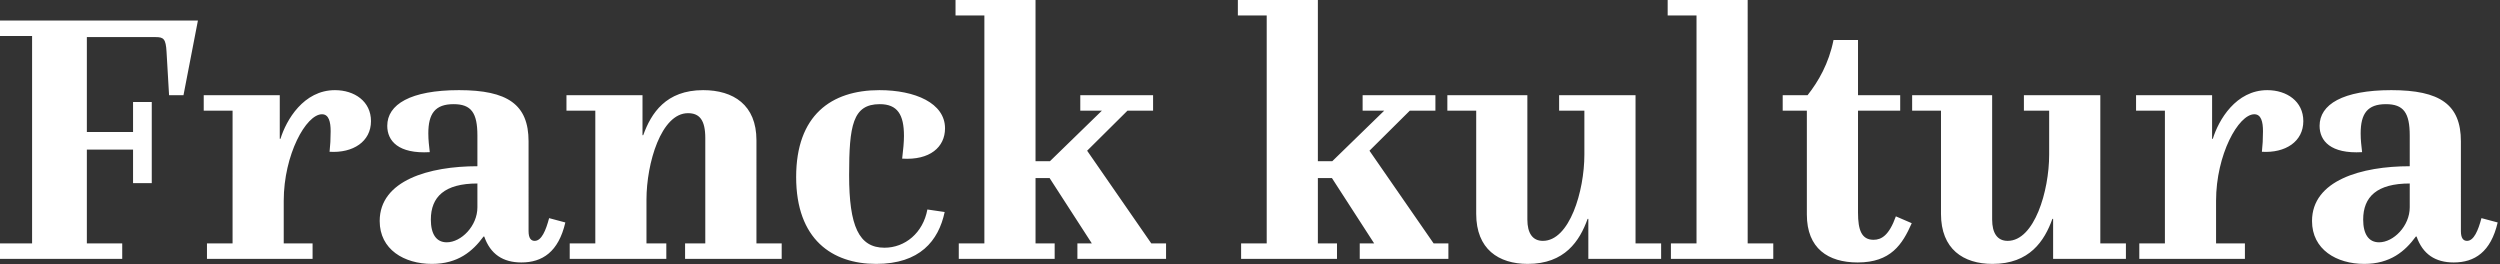 <svg viewBox="0 0 416 44" xmlns="http://www.w3.org/2000/svg" fill-rule="evenodd" clip-rule="evenodd" stroke-linejoin="round" stroke-miterlimit="1.414" role="img" aria-hidden="true"><rect x="0" y="0" width="416" height="44" fill="#333333" stroke="none"/><g fill="#fff" fill-rule="nonzero"><path d="M0 43.072h20.338V40.5h-5.886V24.892h7.688v5.583h3.113V16.978H22.14v4.982h-7.688V6.173h11.46c1.32 0 1.68.3 1.801 2.461l.419 7.203h2.4L32.933 3.42H0v2.573h5.34V40.5H0v2.572zM34.44 43.072h17.573V40.5h-4.8v-7.082c0-7.683 3.723-14.406 6.366-14.406 1.141 0 1.441 1.261 1.441 2.821 0 1.261-.06 2.341-.18 3.422 3.896.24 6.892-1.681 6.892-5.102 0-3.296-2.756-5.153-5.993-5.153-5.223 0-8.106 4.973-9.066 8.094h-.12V15.84H33.9v2.572h4.8V40.5h-4.26v2.572zM63.18 36.777c0 4.741 4.076 7.135 8.693 7.135 4.324 0 6.786-2.095 8.586-4.553h.12c1.019 2.936 3.117 4.314 6.175 4.314 3.479 0 6.179-1.737 7.319-6.655l-2.7-.721c-.54 2.042-1.26 3.783-2.4 3.783-.6 0-1.02-.42-1.02-1.621V23.517c0-6.125-3.477-8.517-11.576-8.517-8.101 0-11.937 2.392-11.937 5.935 0 2.522 1.858 4.684 7.073 4.383-.12-1.081-.24-1.981-.24-3.122-.001-3.302 1.141-4.864 4.203-4.864 2.943 0 3.964 1.441 3.964 5.224v5.104c-7.987 0-16.26 2.334-16.26 9.117zm8.513-.24c0-3.783 2.282-6.005 7.747-6.005v3.964c0 3.122-2.703 5.824-5.105 5.824-1.742 0-2.642-1.381-2.642-3.783zM94.8 43.072h16.075V40.5h-3.302v-7.262c0-6.123 2.461-14.406 6.905-14.406 1.921 0 2.882 1.141 2.882 4.142V40.5h-3.363v2.572h16.076V40.5h-4.2V23.334c0-5.879-3.837-8.334-8.873-8.334-6.185 0-8.647 3.832-9.967 7.494h-.12V15.84H94.26v2.572h4.8V40.5H94.8v2.572zM132.48 29.456c0 10.384 5.995 14.456 13.316 14.456 7.261 0 10.378-3.832 11.397-8.634l-2.877-.42c-.719 3.901-3.716 6.362-7.139 6.362-4.263 0-5.884-3.601-5.884-12.064 0-8.283.6-11.824 5.104-11.824 2.942 0 4.023 1.741 4.023 5.282 0 1.02-.12 2.281-.3 3.781 4.615.3 7.133-1.92 7.133-5.041 0-4.201-4.975-6.354-10.916-6.354-8.042 0-13.857 4.193-13.857 14.456zM159.54 43.072h15.956V40.5h-3.183V29.632h2.342l7.024 10.868h-2.399v2.572h14.752V40.5h-2.458l-10.675-15.422 6.716-6.666h4.258V15.84H179.76v2.572h3.598l-8.643 8.408h-2.403V0H159v2.572h4.8V40.5h-4.26v2.572zM206.52 43.072h15.956V40.5h-3.183V29.632h2.342l7.024 10.868h-2.399v2.572h14.753V40.5h-2.459l-10.675-15.422 6.716-6.666h4.258V15.84H226.74v2.572h3.598l-8.643 8.408h-2.402V0H205.98v2.572h4.8V40.5h-4.26v2.572zM245.64 35.578c0 5.879 3.717 8.334 8.573 8.334 6.184 0 8.646-3.832 9.967-7.493h.119v6.653h12.113V40.5h-4.259V15.84h-12.716v2.572h4.203v7.323c0 6.062-2.462 14.345-6.905 14.345-1.742 0-2.582-1.32-2.582-3.541V15.84H240.84v2.572h4.8v17.166zM278.04 43.072h17.033V40.5h-4.26V0H277.5v2.572h4.8V40.5h-4.26v2.572zM300.66 35.699c0 5.638 3.537 7.974 8.453 7.974 5.52 0 7.44-2.995 9-6.534l-2.64-1.14c-1.14 3.181-2.4 3.901-3.72 3.901-1.98 0-2.58-1.621-2.58-4.502V18.412h7.02V15.84h-7.02V6.66h-4.077c-.779 3.9-2.518 6.9-4.316 9.18h-4.14v2.572h4.02v17.287zM322.98 35.578c0 5.879 3.717 8.334 8.573 8.334 6.184 0 8.646-3.832 9.967-7.493h.119v6.653h12.114V40.5h-4.26V15.84h-12.716v2.572h4.203v7.323c0 6.062-2.462 14.345-6.905 14.345-1.742 0-2.582-1.32-2.582-3.541V15.84H318.18v2.572h4.8v17.166zM355.98 43.072h17.573V40.5h-4.8v-7.082c0-7.683 3.723-14.406 6.366-14.406 1.141 0 1.441 1.261 1.441 2.821 0 1.261-.06 2.341-.18 3.422 3.896.24 6.893-1.681 6.893-5.102 0-3.296-2.757-5.153-5.994-5.153-5.223 0-8.106 4.973-9.066 8.094h-.12V15.84H355.44v2.572h4.8V40.5h-4.26v2.572zM384.72 36.777c0 4.741 4.076 7.135 8.693 7.135 4.324 0 6.786-2.095 8.586-4.553h.12c1.019 2.936 3.117 4.314 6.175 4.314 3.479 0 6.179-1.737 7.319-6.655l-2.7-.721c-.54 2.042-1.26 3.783-2.4 3.783-.6 0-1.02-.42-1.02-1.621V23.517c0-6.125-3.477-8.517-11.576-8.517-8.101 0-11.937 2.392-11.937 5.935 0 2.522 1.858 4.684 7.073 4.383-.12-1.081-.24-1.981-.24-3.122 0-3.302 1.141-4.864 4.203-4.864 2.943 0 3.964 1.441 3.964 5.224v5.104c-7.987 0-16.26 2.334-16.26 9.117zm8.513-.24c0-3.783 2.282-6.005 7.747-6.005v3.964c0 3.122-2.703 5.824-5.105 5.824-1.742 0-2.642-1.381-2.642-3.783z"/></g></svg>
